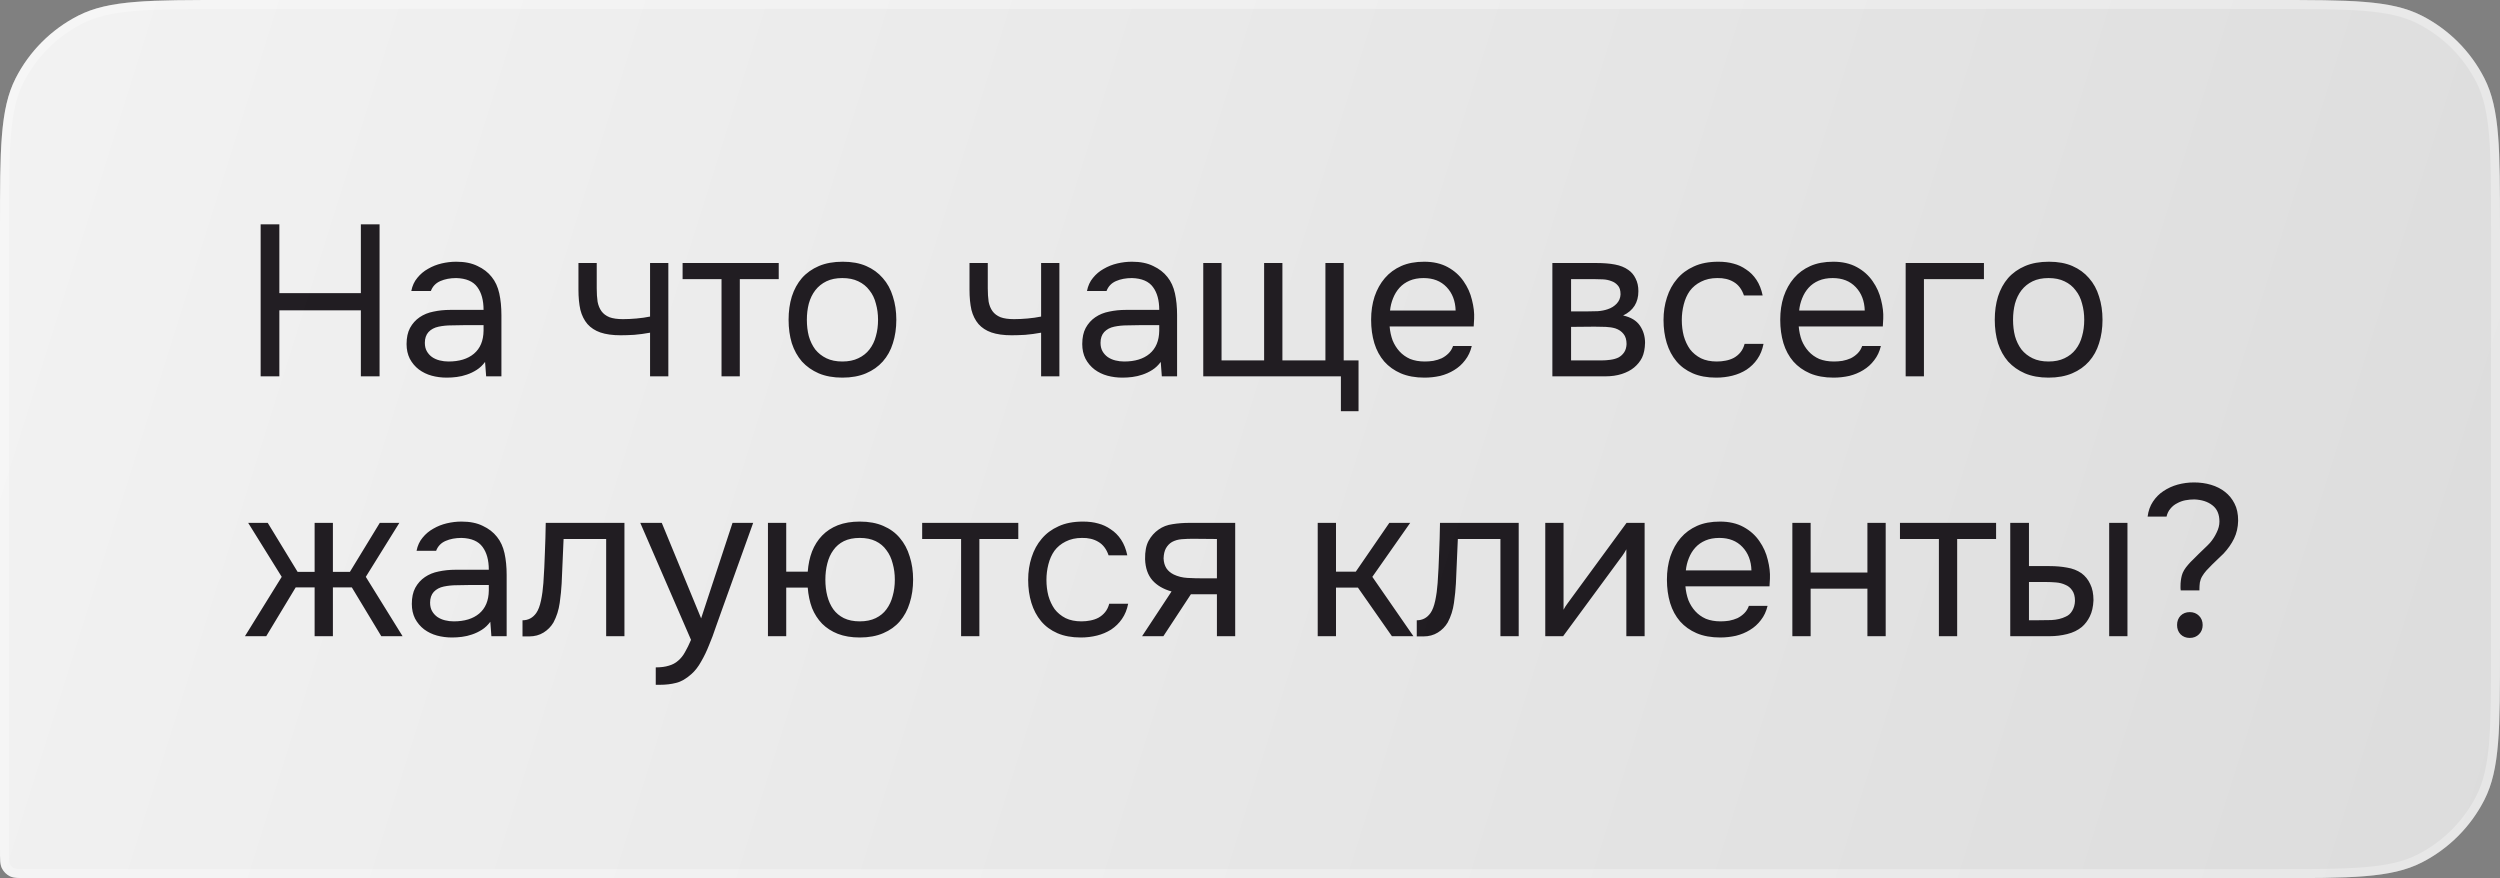 <?xml version="1.0" encoding="UTF-8"?> <svg xmlns="http://www.w3.org/2000/svg" width="279" height="98" viewBox="0 0 279 98" fill="none"><rect x="0" y="0" width="279" height="98" fill="#808080" stroke="none"/> <path d="M0 25.6C0 16.639 0 12.159 1.744 8.736C3.278 5.726 5.726 3.278 8.736 1.744C12.159 0 16.639 0 25.6 0H253.4C262.361 0 266.841 0 270.264 1.744C273.274 3.278 275.722 5.726 277.256 8.736C279 12.159 279 16.639 279 25.6V72.4C279 81.361 279 85.841 277.256 89.264C275.722 92.274 273.274 94.722 270.264 96.256C266.841 98 262.361 98 253.4 98H3.2C2.08 98 1.52 98 1.092 97.782C0.716 97.59 0.41 97.284 0.218 96.908C0 96.48 0 95.92 0 94.8V25.6Z" fill="url(#paint0_linear_1936_40)" fill-opacity="0.9"></path> <path d="M25.6 0.5H253.4C257.889 0.5 261.225 0.5 263.868 0.716C266.505 0.932 268.408 1.359 270.037 2.189C272.953 3.675 275.325 6.047 276.811 8.963C277.641 10.592 278.068 12.495 278.284 15.132C278.5 17.775 278.5 21.111 278.5 25.6V72.4C278.5 76.889 278.5 80.225 278.284 82.868C278.068 85.505 277.641 87.408 276.811 89.037C275.325 91.953 272.953 94.325 270.037 95.811C268.408 96.641 266.505 97.068 263.868 97.284C261.225 97.5 257.889 97.5 253.4 97.5H3.2C2.632 97.5 2.236 97.5 1.927 97.474C1.625 97.45 1.451 97.404 1.319 97.337C1.037 97.193 0.807 96.963 0.663 96.681C0.596 96.549 0.55 96.376 0.526 96.073C0.5 95.764 0.5 95.368 0.5 94.8V25.6C0.5 21.111 0.5 17.775 0.716 15.132C0.932 12.495 1.359 10.592 2.189 8.963C3.675 6.047 6.047 3.675 8.963 2.189C10.592 1.359 12.495 0.932 15.132 0.716C17.775 0.5 21.111 0.5 25.6 0.5Z" stroke="white" stroke-opacity="0.3"></path> <path d="M31.176 32.712H40.272V25.032H42.36V42H40.272V34.632H31.176V42H29.088V25.032H31.176V32.712ZM54.133 40.392C53.861 40.76 53.55 41.056 53.197 41.28C52.846 41.504 52.477 41.68 52.093 41.808C51.725 41.936 51.349 42.024 50.965 42.072C50.597 42.12 50.23 42.144 49.861 42.144C49.27 42.144 48.709 42.072 48.181 41.928C47.654 41.784 47.173 41.552 46.742 41.232C46.325 40.912 45.989 40.512 45.733 40.032C45.493 39.552 45.373 39.008 45.373 38.4C45.373 37.68 45.502 37.08 45.758 36.6C46.029 36.104 46.389 35.704 46.837 35.4C47.285 35.096 47.797 34.888 48.373 34.776C48.965 34.648 49.59 34.584 50.245 34.584H53.965C53.965 33.512 53.733 32.664 53.27 32.04C52.806 31.4 52.022 31.064 50.917 31.032C50.245 31.032 49.654 31.144 49.142 31.368C48.63 31.592 48.278 31.96 48.086 32.472H45.901C46.014 31.896 46.237 31.408 46.574 31.008C46.91 30.592 47.309 30.256 47.773 30C48.237 29.728 48.742 29.528 49.285 29.4C49.83 29.272 50.373 29.208 50.917 29.208C51.861 29.208 52.654 29.368 53.294 29.688C53.95 29.992 54.477 30.4 54.877 30.912C55.278 31.408 55.557 32.016 55.718 32.736C55.877 33.456 55.958 34.264 55.958 35.16V42H54.254L54.133 40.392ZM51.733 36.288C51.349 36.288 50.901 36.296 50.389 36.312C49.894 36.312 49.413 36.36 48.95 36.456C48.486 36.552 48.109 36.752 47.822 37.056C47.55 37.36 47.413 37.76 47.413 38.256C47.413 38.624 47.486 38.936 47.63 39.192C47.773 39.448 47.965 39.664 48.206 39.84C48.462 40.016 48.749 40.144 49.069 40.224C49.389 40.304 49.718 40.344 50.053 40.344C51.254 40.344 52.197 40.056 52.886 39.48C53.59 38.888 53.95 38.032 53.965 36.912V36.288H51.733ZM64.555 29.352H66.595V32.184C66.595 32.744 66.627 33.24 66.691 33.672C66.771 34.088 66.915 34.44 67.123 34.728C67.331 35.016 67.627 35.24 68.011 35.4C68.395 35.544 68.899 35.616 69.523 35.616C70.003 35.616 70.507 35.592 71.035 35.544C71.579 35.496 72.083 35.424 72.547 35.328V29.352H74.587V42H72.547V37.128C71.939 37.24 71.347 37.32 70.771 37.368C70.211 37.4 69.707 37.416 69.259 37.416C68.363 37.416 67.611 37.312 67.003 37.104C66.411 36.896 65.931 36.584 65.563 36.168C65.195 35.736 64.931 35.208 64.771 34.584C64.627 33.944 64.555 33.192 64.555 32.328V29.352ZM86.906 29.352V31.152H82.562V42H80.522V31.152H76.178V29.352H86.906ZM94.054 29.208C95.062 29.208 95.934 29.368 96.67 29.688C97.406 30.008 98.022 30.456 98.518 31.032C99.03 31.608 99.406 32.296 99.646 33.096C99.902 33.88 100.03 34.744 100.03 35.688C100.03 36.632 99.902 37.504 99.646 38.304C99.406 39.088 99.03 39.768 98.518 40.344C98.022 40.904 97.398 41.344 96.646 41.664C95.894 41.984 95.014 42.144 94.006 42.144C92.998 42.144 92.118 41.984 91.366 41.664C90.63 41.344 90.006 40.904 89.494 40.344C88.998 39.768 88.622 39.088 88.366 38.304C88.126 37.504 88.006 36.632 88.006 35.688C88.006 34.744 88.126 33.88 88.366 33.096C88.622 32.296 88.998 31.608 89.494 31.032C90.006 30.456 90.638 30.008 91.39 29.688C92.142 29.368 93.03 29.208 94.054 29.208ZM94.006 40.344C94.694 40.344 95.286 40.224 95.782 39.984C96.294 39.744 96.71 39.416 97.03 39C97.366 38.568 97.606 38.072 97.75 37.512C97.91 36.952 97.99 36.344 97.99 35.688C97.99 35.048 97.91 34.448 97.75 33.888C97.606 33.312 97.366 32.816 97.03 32.4C96.71 31.968 96.294 31.632 95.782 31.392C95.286 31.152 94.694 31.032 94.006 31.032C93.318 31.032 92.726 31.152 92.23 31.392C91.734 31.632 91.318 31.968 90.982 32.4C90.662 32.816 90.422 33.312 90.262 33.888C90.118 34.448 90.046 35.048 90.046 35.688C90.046 36.344 90.118 36.952 90.262 37.512C90.422 38.072 90.662 38.568 90.982 39C91.318 39.416 91.734 39.744 92.23 39.984C92.726 40.224 93.318 40.344 94.006 40.344ZM108.196 29.352H110.236V32.184C110.236 32.744 110.268 33.24 110.332 33.672C110.412 34.088 110.556 34.44 110.764 34.728C110.972 35.016 111.268 35.24 111.652 35.4C112.036 35.544 112.54 35.616 113.164 35.616C113.644 35.616 114.148 35.592 114.676 35.544C115.22 35.496 115.724 35.424 116.188 35.328V29.352H118.228V42H116.188V37.128C115.58 37.24 114.988 37.32 114.412 37.368C113.852 37.4 113.348 37.416 112.9 37.416C112.004 37.416 111.252 37.312 110.644 37.104C110.052 36.896 109.572 36.584 109.204 36.168C108.836 35.736 108.572 35.208 108.412 34.584C108.268 33.944 108.196 33.192 108.196 32.328V29.352ZM129.539 40.392C129.267 40.76 128.955 41.056 128.603 41.28C128.251 41.504 127.883 41.68 127.499 41.808C127.131 41.936 126.755 42.024 126.371 42.072C126.003 42.12 125.635 42.144 125.267 42.144C124.675 42.144 124.115 42.072 123.587 41.928C123.059 41.784 122.579 41.552 122.147 41.232C121.731 40.912 121.395 40.512 121.139 40.032C120.899 39.552 120.779 39.008 120.779 38.4C120.779 37.68 120.907 37.08 121.163 36.6C121.435 36.104 121.795 35.704 122.243 35.4C122.691 35.096 123.203 34.888 123.779 34.776C124.371 34.648 124.995 34.584 125.651 34.584H129.371C129.371 33.512 129.139 32.664 128.675 32.04C128.211 31.4 127.427 31.064 126.323 31.032C125.651 31.032 125.059 31.144 124.547 31.368C124.035 31.592 123.683 31.96 123.491 32.472H121.307C121.419 31.896 121.643 31.408 121.979 31.008C122.315 30.592 122.715 30.256 123.179 30C123.643 29.728 124.147 29.528 124.691 29.4C125.235 29.272 125.779 29.208 126.323 29.208C127.267 29.208 128.059 29.368 128.699 29.688C129.355 29.992 129.883 30.4 130.283 30.912C130.683 31.408 130.963 32.016 131.123 32.736C131.283 33.456 131.363 34.264 131.363 35.16V42H129.659L129.539 40.392ZM127.139 36.288C126.755 36.288 126.307 36.296 125.795 36.312C125.299 36.312 124.819 36.36 124.355 36.456C123.891 36.552 123.515 36.752 123.227 37.056C122.955 37.36 122.819 37.76 122.819 38.256C122.819 38.624 122.891 38.936 123.035 39.192C123.179 39.448 123.371 39.664 123.611 39.84C123.867 40.016 124.155 40.144 124.475 40.224C124.795 40.304 125.123 40.344 125.459 40.344C126.659 40.344 127.603 40.056 128.291 39.48C128.995 38.888 129.355 38.032 129.371 36.912V36.288H127.139ZM134.284 29.352H136.324V40.224H141.076V29.352H143.116V40.224H147.916V29.352H149.956V40.224H151.612V45.888H149.644V42H134.284V29.352ZM155.081 36.432C155.129 36.992 155.241 37.512 155.417 37.992C155.609 38.456 155.865 38.864 156.185 39.216C156.505 39.568 156.897 39.848 157.361 40.056C157.841 40.248 158.393 40.344 159.017 40.344C159.321 40.344 159.633 40.32 159.953 40.272C160.289 40.208 160.601 40.112 160.889 39.984C161.177 39.84 161.433 39.656 161.657 39.432C161.881 39.208 162.049 38.936 162.161 38.616H164.249C164.105 39.224 163.857 39.752 163.505 40.2C163.169 40.648 162.761 41.016 162.281 41.304C161.817 41.592 161.297 41.808 160.721 41.952C160.145 42.08 159.561 42.144 158.969 42.144C157.961 42.144 157.081 41.984 156.329 41.664C155.593 41.344 154.977 40.904 154.481 40.344C153.985 39.768 153.617 39.088 153.377 38.304C153.137 37.504 153.017 36.632 153.017 35.688C153.017 34.744 153.145 33.88 153.401 33.096C153.673 32.296 154.057 31.608 154.553 31.032C155.049 30.456 155.657 30.008 156.377 29.688C157.097 29.368 157.953 29.208 158.945 29.208C159.953 29.208 160.825 29.408 161.561 29.808C162.297 30.208 162.889 30.736 163.337 31.392C163.785 32.032 164.097 32.728 164.273 33.48C164.465 34.232 164.545 34.928 164.513 35.568C164.513 35.712 164.505 35.856 164.489 36C164.489 36.144 164.481 36.288 164.465 36.432H155.081ZM162.449 34.656C162.417 33.584 162.081 32.712 161.441 32.04C160.801 31.368 159.945 31.032 158.873 31.032C158.281 31.032 157.761 31.128 157.313 31.32C156.865 31.512 156.489 31.776 156.185 32.112C155.881 32.448 155.641 32.84 155.465 33.288C155.289 33.72 155.177 34.176 155.129 34.656H162.449ZM173.244 29.352H178.14C178.956 29.352 179.652 29.408 180.228 29.52C180.82 29.632 181.316 29.832 181.716 30.12C182.068 30.36 182.34 30.68 182.532 31.08C182.74 31.48 182.844 31.952 182.844 32.496C182.844 33.76 182.276 34.664 181.14 35.208C182.004 35.4 182.628 35.776 183.012 36.336C183.396 36.896 183.588 37.536 183.588 38.256C183.572 38.928 183.46 39.48 183.252 39.912C183.044 40.328 182.748 40.696 182.364 41.016C181.996 41.32 181.54 41.56 180.996 41.736C180.452 41.912 179.836 42 179.148 42H173.244V29.352ZM175.332 31.152V34.752H177.084C177.484 34.752 177.892 34.744 178.308 34.728C178.724 34.696 179.092 34.624 179.412 34.512C179.812 34.384 180.148 34.176 180.42 33.888C180.692 33.6 180.836 33.256 180.852 32.856C180.852 32.392 180.748 32.056 180.54 31.848C180.348 31.624 180.108 31.464 179.82 31.368C179.532 31.256 179.22 31.192 178.884 31.176C178.548 31.16 178.236 31.152 177.948 31.152H175.332ZM175.332 40.224H178.668C179.036 40.224 179.388 40.2 179.724 40.152C180.076 40.104 180.38 40.016 180.636 39.888C180.892 39.744 181.1 39.552 181.26 39.312C181.42 39.072 181.508 38.768 181.524 38.4C181.524 37.92 181.412 37.544 181.188 37.272C180.964 36.984 180.66 36.776 180.276 36.648C179.956 36.552 179.596 36.496 179.196 36.48C178.796 36.464 178.38 36.456 177.948 36.456L175.332 36.48V40.224ZM191.529 42.144C190.521 42.144 189.649 41.984 188.913 41.664C188.177 41.344 187.569 40.896 187.089 40.32C186.609 39.744 186.249 39.064 186.009 38.28C185.769 37.496 185.649 36.64 185.649 35.712C185.649 34.816 185.777 33.976 186.033 33.192C186.289 32.392 186.665 31.704 187.161 31.128C187.657 30.536 188.281 30.072 189.033 29.736C189.785 29.384 190.697 29.208 191.769 29.208C192.409 29.208 192.977 29.28 193.473 29.424C193.969 29.552 194.433 29.768 194.865 30.072C195.313 30.36 195.697 30.744 196.017 31.224C196.337 31.704 196.569 32.288 196.713 32.976H194.625C194.385 32.272 194.001 31.768 193.473 31.464C192.961 31.16 192.353 31.016 191.649 31.032C190.961 31.032 190.353 31.168 189.825 31.44C189.313 31.696 188.897 32.04 188.577 32.472C188.273 32.904 188.049 33.408 187.905 33.984C187.761 34.544 187.689 35.12 187.689 35.712C187.689 36.336 187.761 36.928 187.905 37.488C188.065 38.048 188.297 38.544 188.601 38.976C188.921 39.392 189.329 39.728 189.825 39.984C190.321 40.224 190.913 40.344 191.601 40.344C191.937 40.344 192.265 40.312 192.585 40.248C192.921 40.184 193.225 40.08 193.497 39.936C193.785 39.776 194.033 39.568 194.241 39.312C194.449 39.056 194.601 38.744 194.697 38.376H196.809C196.681 39.032 196.449 39.6 196.113 40.08C195.793 40.544 195.393 40.936 194.913 41.256C194.433 41.56 193.905 41.784 193.329 41.928C192.753 42.072 192.153 42.144 191.529 42.144ZM200.738 36.432C200.786 36.992 200.898 37.512 201.074 37.992C201.266 38.456 201.522 38.864 201.842 39.216C202.162 39.568 202.554 39.848 203.018 40.056C203.498 40.248 204.05 40.344 204.674 40.344C204.978 40.344 205.29 40.32 205.61 40.272C205.946 40.208 206.258 40.112 206.546 39.984C206.834 39.84 207.09 39.656 207.314 39.432C207.538 39.208 207.706 38.936 207.818 38.616H209.906C209.762 39.224 209.514 39.752 209.162 40.2C208.826 40.648 208.418 41.016 207.938 41.304C207.474 41.592 206.954 41.808 206.378 41.952C205.802 42.08 205.218 42.144 204.626 42.144C203.618 42.144 202.738 41.984 201.986 41.664C201.25 41.344 200.634 40.904 200.138 40.344C199.642 39.768 199.274 39.088 199.034 38.304C198.794 37.504 198.674 36.632 198.674 35.688C198.674 34.744 198.802 33.88 199.058 33.096C199.33 32.296 199.714 31.608 200.21 31.032C200.706 30.456 201.314 30.008 202.034 29.688C202.754 29.368 203.61 29.208 204.602 29.208C205.61 29.208 206.482 29.408 207.218 29.808C207.954 30.208 208.546 30.736 208.994 31.392C209.442 32.032 209.754 32.728 209.93 33.48C210.122 34.232 210.202 34.928 210.17 35.568C210.17 35.712 210.162 35.856 210.146 36C210.146 36.144 210.138 36.288 210.122 36.432H200.738ZM208.106 34.656C208.074 33.584 207.738 32.712 207.098 32.04C206.458 31.368 205.602 31.032 204.53 31.032C203.938 31.032 203.418 31.128 202.97 31.32C202.522 31.512 202.146 31.776 201.842 32.112C201.538 32.448 201.298 32.84 201.122 33.288C200.946 33.72 200.834 34.176 200.786 34.656H208.106ZM212.672 42V29.352H221.408V31.152H214.712V42H212.672ZM228.664 29.208C229.672 29.208 230.544 29.368 231.28 29.688C232.016 30.008 232.632 30.456 233.128 31.032C233.64 31.608 234.016 32.296 234.256 33.096C234.512 33.88 234.64 34.744 234.64 35.688C234.64 36.632 234.512 37.504 234.256 38.304C234.016 39.088 233.64 39.768 233.128 40.344C232.632 40.904 232.008 41.344 231.256 41.664C230.504 41.984 229.624 42.144 228.616 42.144C227.608 42.144 226.728 41.984 225.976 41.664C225.24 41.344 224.616 40.904 224.104 40.344C223.608 39.768 223.232 39.088 222.976 38.304C222.736 37.504 222.616 36.632 222.616 35.688C222.616 34.744 222.736 33.88 222.976 33.096C223.232 32.296 223.608 31.608 224.104 31.032C224.616 30.456 225.248 30.008 226 29.688C226.752 29.368 227.64 29.208 228.664 29.208ZM228.616 40.344C229.304 40.344 229.896 40.224 230.392 39.984C230.904 39.744 231.32 39.416 231.64 39C231.976 38.568 232.216 38.072 232.36 37.512C232.52 36.952 232.6 36.344 232.6 35.688C232.6 35.048 232.52 34.448 232.36 33.888C232.216 33.312 231.976 32.816 231.64 32.4C231.32 31.968 230.904 31.632 230.392 31.392C229.896 31.152 229.304 31.032 228.616 31.032C227.928 31.032 227.336 31.152 226.84 31.392C226.344 31.632 225.928 31.968 225.592 32.4C225.272 32.816 225.032 33.312 224.872 33.888C224.728 34.448 224.656 35.048 224.656 35.688C224.656 36.344 224.728 36.952 224.872 37.512C225.032 38.072 225.272 38.568 225.592 39C225.928 39.416 226.344 39.744 226.84 39.984C227.336 40.224 227.928 40.344 228.616 40.344ZM35.112 71V65.552H33L29.712 71H27.336L31.44 64.376L27.696 58.352H29.88L33.216 63.824H35.112V58.352H37.152V63.824H39.048L42.384 58.352H44.568L40.824 64.376L44.928 71H42.552L39.264 65.552H37.152V71H35.112ZM54.719 69.392C54.447 69.76 54.135 70.056 53.783 70.28C53.431 70.504 53.063 70.68 52.679 70.808C52.311 70.936 51.935 71.024 51.551 71.072C51.183 71.12 50.815 71.144 50.447 71.144C49.855 71.144 49.295 71.072 48.767 70.928C48.239 70.784 47.759 70.552 47.327 70.232C46.911 69.912 46.575 69.512 46.319 69.032C46.079 68.552 45.959 68.008 45.959 67.4C45.959 66.68 46.087 66.08 46.343 65.6C46.615 65.104 46.975 64.704 47.423 64.4C47.871 64.096 48.383 63.888 48.959 63.776C49.551 63.648 50.175 63.584 50.831 63.584H54.551C54.551 62.512 54.319 61.664 53.855 61.04C53.391 60.4 52.607 60.064 51.503 60.032C50.831 60.032 50.239 60.144 49.727 60.368C49.215 60.592 48.863 60.96 48.671 61.472H46.487C46.599 60.896 46.823 60.408 47.159 60.008C47.495 59.592 47.895 59.256 48.359 59C48.823 58.728 49.327 58.528 49.871 58.4C50.415 58.272 50.959 58.208 51.503 58.208C52.447 58.208 53.239 58.368 53.879 58.688C54.535 58.992 55.063 59.4 55.463 59.912C55.863 60.408 56.143 61.016 56.303 61.736C56.463 62.456 56.543 63.264 56.543 64.16V71H54.839L54.719 69.392ZM52.319 65.288C51.935 65.288 51.487 65.296 50.975 65.312C50.479 65.312 49.999 65.36 49.535 65.456C49.071 65.552 48.695 65.752 48.407 66.056C48.135 66.36 47.999 66.76 47.999 67.256C47.999 67.624 48.071 67.936 48.215 68.192C48.359 68.448 48.551 68.664 48.791 68.84C49.047 69.016 49.335 69.144 49.655 69.224C49.975 69.304 50.303 69.344 50.639 69.344C51.839 69.344 52.783 69.056 53.471 68.48C54.175 67.888 54.535 67.032 54.551 65.912V65.288H52.319ZM60.64 65.072C60.72 63.92 60.776 62.8 60.808 61.712C60.856 60.624 60.888 59.504 60.904 58.352H69.688V71H67.648V60.152H62.896L62.68 65.12C62.648 65.76 62.576 66.48 62.464 67.28C62.352 68.08 62.12 68.808 61.768 69.464C61.496 69.928 61.128 70.304 60.664 70.592C60.2 70.88 59.664 71.024 59.056 71.024H58.312V69.224C58.952 69.224 59.464 68.952 59.848 68.408C60.072 68.088 60.248 67.624 60.376 67.016C60.504 66.408 60.592 65.76 60.64 65.072ZM81.75 58.352H84.054L80.478 68.312C80.286 68.824 80.078 69.408 79.854 70.064C79.646 70.704 79.406 71.344 79.134 71.984C78.878 72.64 78.582 73.256 78.246 73.832C77.926 74.408 77.566 74.872 77.166 75.224C76.574 75.752 76.006 76.08 75.462 76.208C74.918 76.352 74.302 76.424 73.614 76.424H73.182V74.48C73.758 74.48 74.246 74.416 74.646 74.288C75.046 74.176 75.39 73.992 75.678 73.736C75.982 73.48 76.238 73.16 76.446 72.776C76.67 72.392 76.894 71.936 77.118 71.408L71.454 58.352H73.854L78.246 69.008L81.75 58.352ZM95.951 58.208C96.959 58.208 97.831 58.368 98.567 58.688C99.319 59.008 99.935 59.456 100.415 60.032C100.911 60.608 101.279 61.296 101.519 62.096C101.775 62.88 101.903 63.744 101.903 64.688C101.903 65.632 101.775 66.504 101.519 67.304C101.279 68.088 100.911 68.768 100.415 69.344C99.935 69.904 99.319 70.344 98.567 70.664C97.831 70.984 96.959 71.144 95.951 71.144C95.023 71.144 94.207 71.008 93.503 70.736C92.815 70.464 92.231 70.088 91.751 69.608C91.271 69.112 90.895 68.528 90.623 67.856C90.367 67.168 90.207 66.408 90.143 65.576H87.743V71H85.703V58.352H87.743V63.8H90.143C90.207 62.968 90.367 62.216 90.623 61.544C90.895 60.856 91.271 60.264 91.751 59.768C92.231 59.272 92.815 58.888 93.503 58.616C94.207 58.344 95.023 58.208 95.951 58.208ZM95.951 69.344C96.639 69.344 97.231 69.224 97.727 68.984C98.223 68.744 98.623 68.416 98.927 68C99.247 67.568 99.479 67.072 99.623 66.512C99.783 65.952 99.863 65.344 99.863 64.688C99.863 64.048 99.783 63.448 99.623 62.888C99.479 62.312 99.247 61.816 98.927 61.4C98.623 60.968 98.223 60.632 97.727 60.392C97.231 60.152 96.639 60.032 95.951 60.032C95.263 60.032 94.671 60.152 94.175 60.392C93.695 60.632 93.303 60.968 92.999 61.4C92.695 61.816 92.471 62.312 92.327 62.888C92.183 63.448 92.111 64.048 92.111 64.688C92.111 65.344 92.183 65.952 92.327 66.512C92.471 67.072 92.695 67.568 92.999 68C93.303 68.416 93.695 68.744 94.175 68.984C94.671 69.224 95.263 69.344 95.951 69.344ZM113.642 58.352V60.152H109.298V71H107.258V60.152H102.914V58.352H113.642ZM120.623 71.144C119.615 71.144 118.743 70.984 118.007 70.664C117.271 70.344 116.663 69.896 116.183 69.32C115.703 68.744 115.343 68.064 115.103 67.28C114.863 66.496 114.743 65.64 114.743 64.712C114.743 63.816 114.871 62.976 115.127 62.192C115.383 61.392 115.759 60.704 116.255 60.128C116.751 59.536 117.375 59.072 118.127 58.736C118.879 58.384 119.791 58.208 120.863 58.208C121.503 58.208 122.071 58.28 122.567 58.424C123.063 58.552 123.527 58.768 123.959 59.072C124.407 59.36 124.791 59.744 125.111 60.224C125.431 60.704 125.663 61.288 125.807 61.976H123.719C123.479 61.272 123.095 60.768 122.567 60.464C122.055 60.16 121.447 60.016 120.743 60.032C120.055 60.032 119.447 60.168 118.919 60.44C118.407 60.696 117.991 61.04 117.671 61.472C117.367 61.904 117.143 62.408 116.999 62.984C116.855 63.544 116.783 64.12 116.783 64.712C116.783 65.336 116.855 65.928 116.999 66.488C117.159 67.048 117.391 67.544 117.695 67.976C118.015 68.392 118.423 68.728 118.919 68.984C119.415 69.224 120.007 69.344 120.695 69.344C121.031 69.344 121.359 69.312 121.679 69.248C122.015 69.184 122.319 69.08 122.591 68.936C122.879 68.776 123.127 68.568 123.335 68.312C123.543 68.056 123.695 67.744 123.791 67.376H125.903C125.775 68.032 125.543 68.6 125.207 69.08C124.887 69.544 124.487 69.936 124.007 70.256C123.527 70.56 122.999 70.784 122.423 70.928C121.847 71.072 121.247 71.144 120.623 71.144ZM137.848 71H135.808V66.32H132.904L129.832 71H127.456L130.744 66.008C129.832 65.752 129.12 65.336 128.608 64.76C128.096 64.168 127.824 63.384 127.792 62.408C127.776 61.56 127.904 60.88 128.176 60.368C128.464 59.84 128.84 59.416 129.304 59.096C129.752 58.776 130.272 58.576 130.864 58.496C131.456 58.4 132.088 58.352 132.76 58.352H137.848V71ZM135.808 60.152L133.096 60.128C132.696 60.128 132.288 60.144 131.872 60.176C131.472 60.208 131.112 60.312 130.792 60.488C130.52 60.648 130.296 60.88 130.12 61.184C129.96 61.472 129.872 61.848 129.856 62.312C129.872 62.744 129.976 63.112 130.168 63.416C130.36 63.704 130.632 63.936 130.984 64.112C131.448 64.336 131.96 64.464 132.52 64.496C133.096 64.528 133.688 64.544 134.296 64.544H135.808V60.152ZM147.057 71V58.352H149.097V63.8H151.305L155.049 58.352H157.377L153.153 64.376L157.737 71H155.337L151.545 65.576H149.097V71H147.057ZM160.439 65.072C160.519 63.92 160.575 62.8 160.607 61.712C160.655 60.624 160.687 59.504 160.703 58.352H169.487V71H167.447V60.152H162.695L162.479 65.12C162.447 65.76 162.375 66.48 162.263 67.28C162.151 68.08 161.919 68.808 161.567 69.464C161.295 69.928 160.927 70.304 160.463 70.592C159.999 70.88 159.463 71.024 158.855 71.024H158.111V69.224C158.751 69.224 159.263 68.952 159.647 68.408C159.871 68.088 160.047 67.624 160.175 67.016C160.303 66.408 160.391 65.76 160.439 65.072ZM174.444 71H172.452V58.352H174.492V68.048C174.604 67.824 174.756 67.584 174.948 67.328C175.14 67.056 175.292 66.848 175.404 66.704L181.524 58.352H183.54V71H181.5V61.304C181.372 61.544 181.228 61.776 181.068 62C180.924 62.208 180.788 62.392 180.66 62.552L174.444 71ZM188.093 65.432C188.141 65.992 188.253 66.512 188.429 66.992C188.621 67.456 188.877 67.864 189.197 68.216C189.517 68.568 189.909 68.848 190.373 69.056C190.853 69.248 191.405 69.344 192.029 69.344C192.333 69.344 192.645 69.32 192.965 69.272C193.301 69.208 193.613 69.112 193.901 68.984C194.189 68.84 194.445 68.656 194.669 68.432C194.893 68.208 195.061 67.936 195.173 67.616H197.261C197.117 68.224 196.869 68.752 196.517 69.2C196.181 69.648 195.773 70.016 195.293 70.304C194.829 70.592 194.309 70.808 193.733 70.952C193.157 71.08 192.573 71.144 191.981 71.144C190.973 71.144 190.093 70.984 189.341 70.664C188.605 70.344 187.989 69.904 187.493 69.344C186.997 68.768 186.629 68.088 186.389 67.304C186.149 66.504 186.029 65.632 186.029 64.688C186.029 63.744 186.157 62.88 186.413 62.096C186.685 61.296 187.069 60.608 187.565 60.032C188.061 59.456 188.669 59.008 189.389 58.688C190.109 58.368 190.965 58.208 191.957 58.208C192.965 58.208 193.837 58.408 194.573 58.808C195.309 59.208 195.901 59.736 196.349 60.392C196.797 61.032 197.109 61.728 197.285 62.48C197.477 63.232 197.557 63.928 197.525 64.568C197.525 64.712 197.517 64.856 197.501 65C197.501 65.144 197.493 65.288 197.477 65.432H188.093ZM195.461 63.656C195.429 62.584 195.093 61.712 194.453 61.04C193.813 60.368 192.957 60.032 191.885 60.032C191.293 60.032 190.773 60.128 190.325 60.32C189.877 60.512 189.501 60.776 189.197 61.112C188.893 61.448 188.653 61.84 188.477 62.288C188.301 62.72 188.189 63.176 188.141 63.656H195.461ZM200.027 71V58.352H202.067V63.896H208.403V58.352H210.443V71H208.403V65.696H202.067V71H200.027ZM222.764 58.352V60.152H218.42V71H216.38V60.152H212.036V58.352H222.764ZM224.344 58.352H226.432V63.176H228.712C229.432 63.176 230.088 63.232 230.68 63.344C231.288 63.44 231.824 63.648 232.288 63.968C232.72 64.288 233.048 64.696 233.272 65.192C233.512 65.672 233.632 66.272 233.632 66.992C233.6 67.712 233.464 68.312 233.224 68.792C233 69.256 232.704 69.648 232.336 69.968C231.888 70.336 231.344 70.6 230.704 70.76C230.064 70.92 229.408 71 228.736 71H224.344V58.352ZM235.384 71V58.352H237.424V71H235.384ZM227.104 69.224C227.712 69.224 228.32 69.216 228.928 69.2C229.552 69.168 230.088 69.04 230.536 68.816C230.84 68.688 231.08 68.472 231.256 68.168C231.448 67.848 231.552 67.48 231.568 67.064C231.568 66.568 231.464 66.176 231.256 65.888C231.064 65.6 230.808 65.392 230.488 65.264C230.184 65.12 229.84 65.032 229.456 65C229.072 64.968 228.696 64.952 228.328 64.952H226.432V69.224H227.104ZM243.369 65.888C243.353 65.808 243.345 65.728 243.345 65.648C243.345 65.552 243.345 65.464 243.345 65.384C243.345 65 243.393 64.616 243.489 64.232C243.585 63.848 243.825 63.44 244.209 63.008C244.369 62.816 244.553 62.624 244.761 62.432C244.969 62.224 245.177 62.016 245.385 61.808C245.609 61.6 245.825 61.392 246.033 61.184C246.257 60.976 246.457 60.776 246.633 60.584C246.937 60.232 247.185 59.848 247.377 59.432C247.585 59.016 247.689 58.608 247.689 58.208C247.689 57.392 247.425 56.784 246.897 56.384C246.385 55.984 245.713 55.768 244.881 55.736C244.545 55.736 244.209 55.768 243.873 55.832C243.553 55.896 243.249 56.008 242.961 56.168C242.673 56.312 242.425 56.512 242.217 56.768C242.009 57.008 241.865 57.304 241.785 57.656H239.673C239.753 57.016 239.953 56.456 240.273 55.976C240.593 55.496 240.985 55.104 241.449 54.8C241.929 54.48 242.457 54.24 243.033 54.08C243.625 53.92 244.233 53.84 244.857 53.84C245.529 53.84 246.161 53.928 246.753 54.104C247.345 54.28 247.865 54.544 248.313 54.896C248.761 55.248 249.113 55.68 249.369 56.192C249.641 56.704 249.777 57.344 249.777 58.112C249.761 58.848 249.609 59.512 249.321 60.104C249.033 60.696 248.641 61.256 248.145 61.784C247.969 61.96 247.769 62.152 247.545 62.36C247.321 62.568 247.097 62.784 246.873 63.008C246.649 63.232 246.433 63.456 246.225 63.68C246.033 63.904 245.881 64.112 245.769 64.304C245.641 64.512 245.553 64.744 245.505 65C245.473 65.256 245.457 65.488 245.457 65.696V65.888H243.369ZM244.377 68.312C244.793 68.312 245.137 68.448 245.409 68.72C245.681 68.992 245.817 69.336 245.817 69.752C245.817 70.168 245.681 70.512 245.409 70.784C245.137 71.056 244.793 71.192 244.377 71.192C243.961 71.192 243.617 71.056 243.345 70.784C243.089 70.512 242.961 70.168 242.961 69.752C242.961 69.336 243.089 68.992 243.345 68.72C243.617 68.448 243.961 68.312 244.377 68.312Z" fill="#0C070D" fill-opacity="0.9"></path> <defs> <linearGradient id="paint0_linear_1936_40" x1="3.877" y1="-2.62304e-05" x2="288.602" y2="89.486" gradientUnits="userSpaceOnUse"> <stop stop-color="white"></stop> <stop offset="1" stop-color="white" stop-opacity="0.8"></stop> </linearGradient> </defs> </svg> 